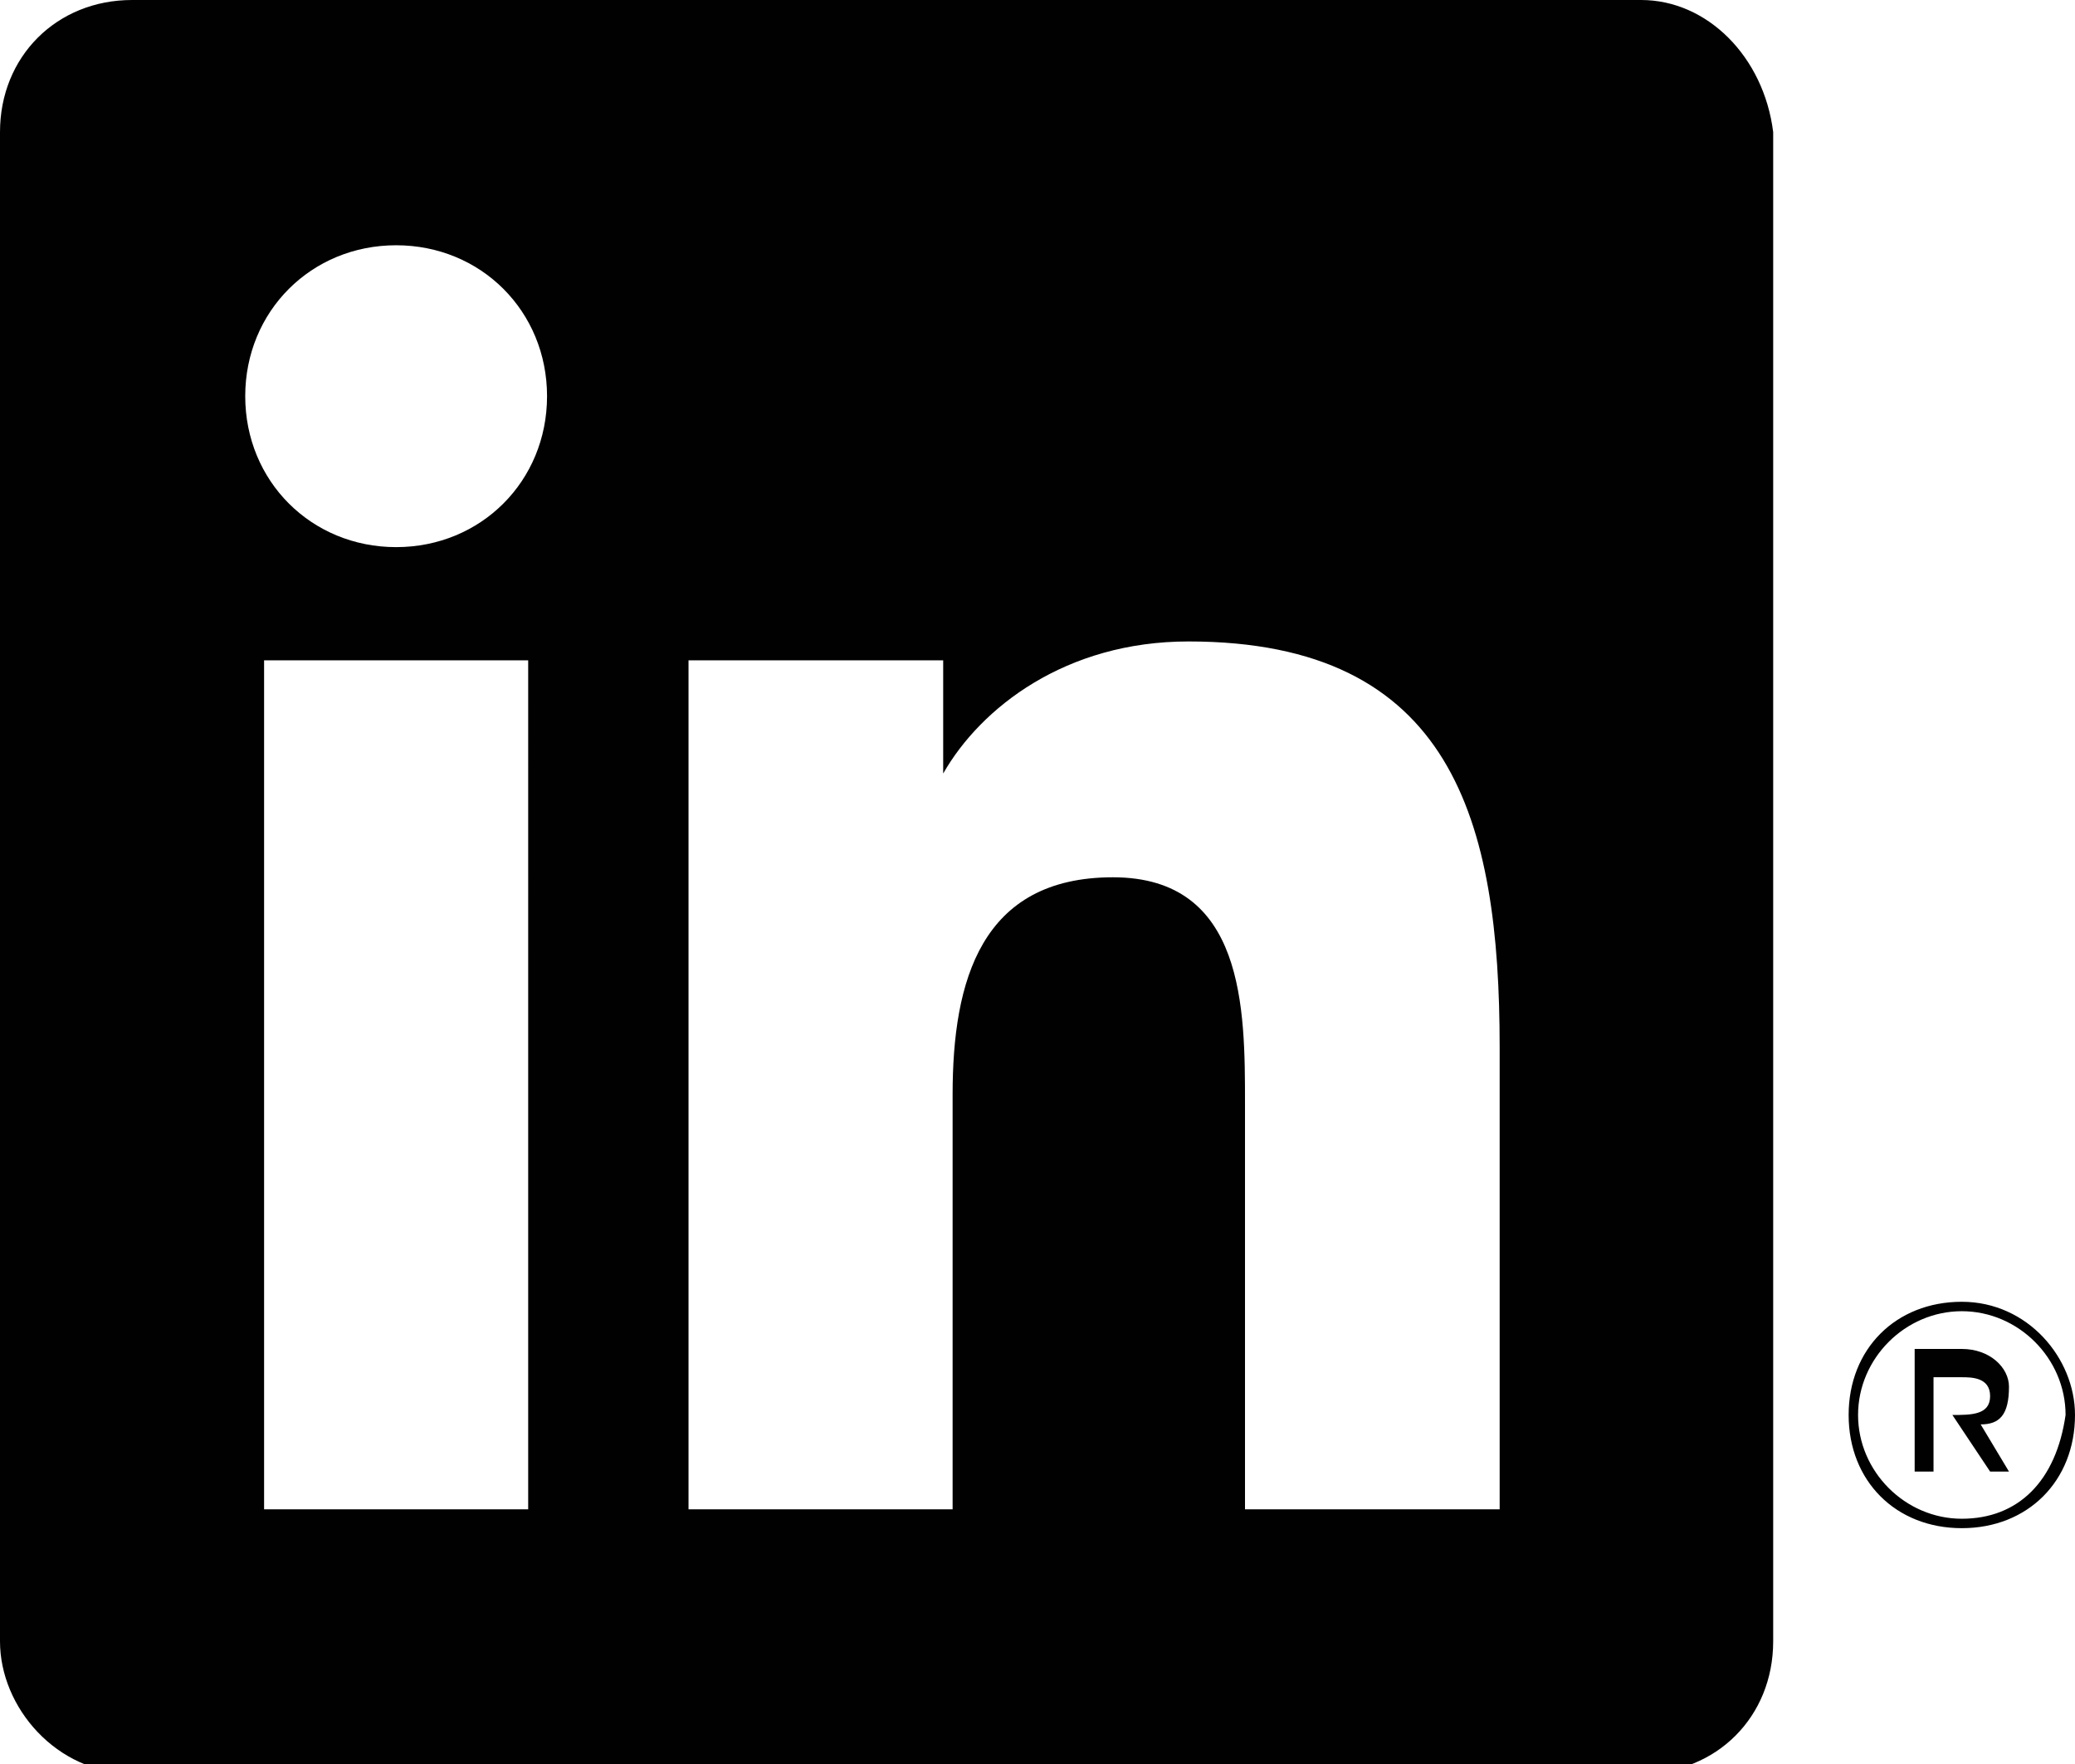 <?xml version="1.0" encoding="utf-8"?>
<!-- Generator: Adobe Illustrator 19.1.0, SVG Export Plug-In . SVG Version: 6.00 Build 0)  -->
<svg version="1.1" id="Layer_1" xmlns="http://www.w3.org/2000/svg" xmlns:xlink="http://www.w3.org/1999/xlink" x="0px" y="0px"
	 viewBox="0 0 22 18.7" style="enable-background:new 0 0 22 18.7;" xml:space="preserve">
<style type="text/css">
	.st0{fill:#010101;}
</style>
<g>
	<g>
		<path class="st0" d="M21,15.1c0.2,0,0.3-0.1,0.3-0.4c0-0.2-0.2-0.4-0.5-0.4h-0.5v1.3h0.2v-0.6h0.2l0,0l0.4,0.6h0.2L21,15.1
			L21,15.1z M20.7,15h-0.2v-0.4h0.3c0.1,0,0.3,0,0.3,0.2C21.1,15,20.9,15,20.7,15z"/>
		<path class="st0" d="M20.8,13.8c-0.7,0-1.2,0.5-1.2,1.2c0,0.7,0.5,1.2,1.2,1.2c0.7,0,1.2-0.5,1.2-1.2C22,14.4,21.5,13.8,20.8,13.8
			z M20.8,16.1c-0.6,0-1.1-0.5-1.1-1.1c0-0.6,0.5-1.1,1.1-1.1c0.6,0,1.1,0.5,1.1,1.1C21.8,15.7,21.4,16.1,20.8,16.1z"/>
	</g>
	<g>
		<path class="st0" d="M17.4,0h-16C0.6,0,0,0.6,0,1.4v16c0,0.7,0.6,1.4,1.4,1.4h16c0.8,0,1.4-0.6,1.4-1.4v-16
			C18.7,0.6,18.1,0,17.4,0z M5.6,16H2.8V7h2.8V16z M4.2,5.8c-0.9,0-1.6-0.7-1.6-1.6c0-0.9,0.7-1.6,1.6-1.6c0.9,0,1.6,0.7,1.6,1.6
			C5.8,5.1,5.1,5.8,4.2,5.8z M16,16h-2.8v-4.3c0-1,0-2.4-1.4-2.4c-1.4,0-1.7,1.1-1.7,2.3V16H7.3V7H10v1.2h0c0.4-0.7,1.3-1.4,2.6-1.4
			c2.8,0,3.3,1.9,3.3,4.3V16z"/>
	</g>
</g>
</svg>
